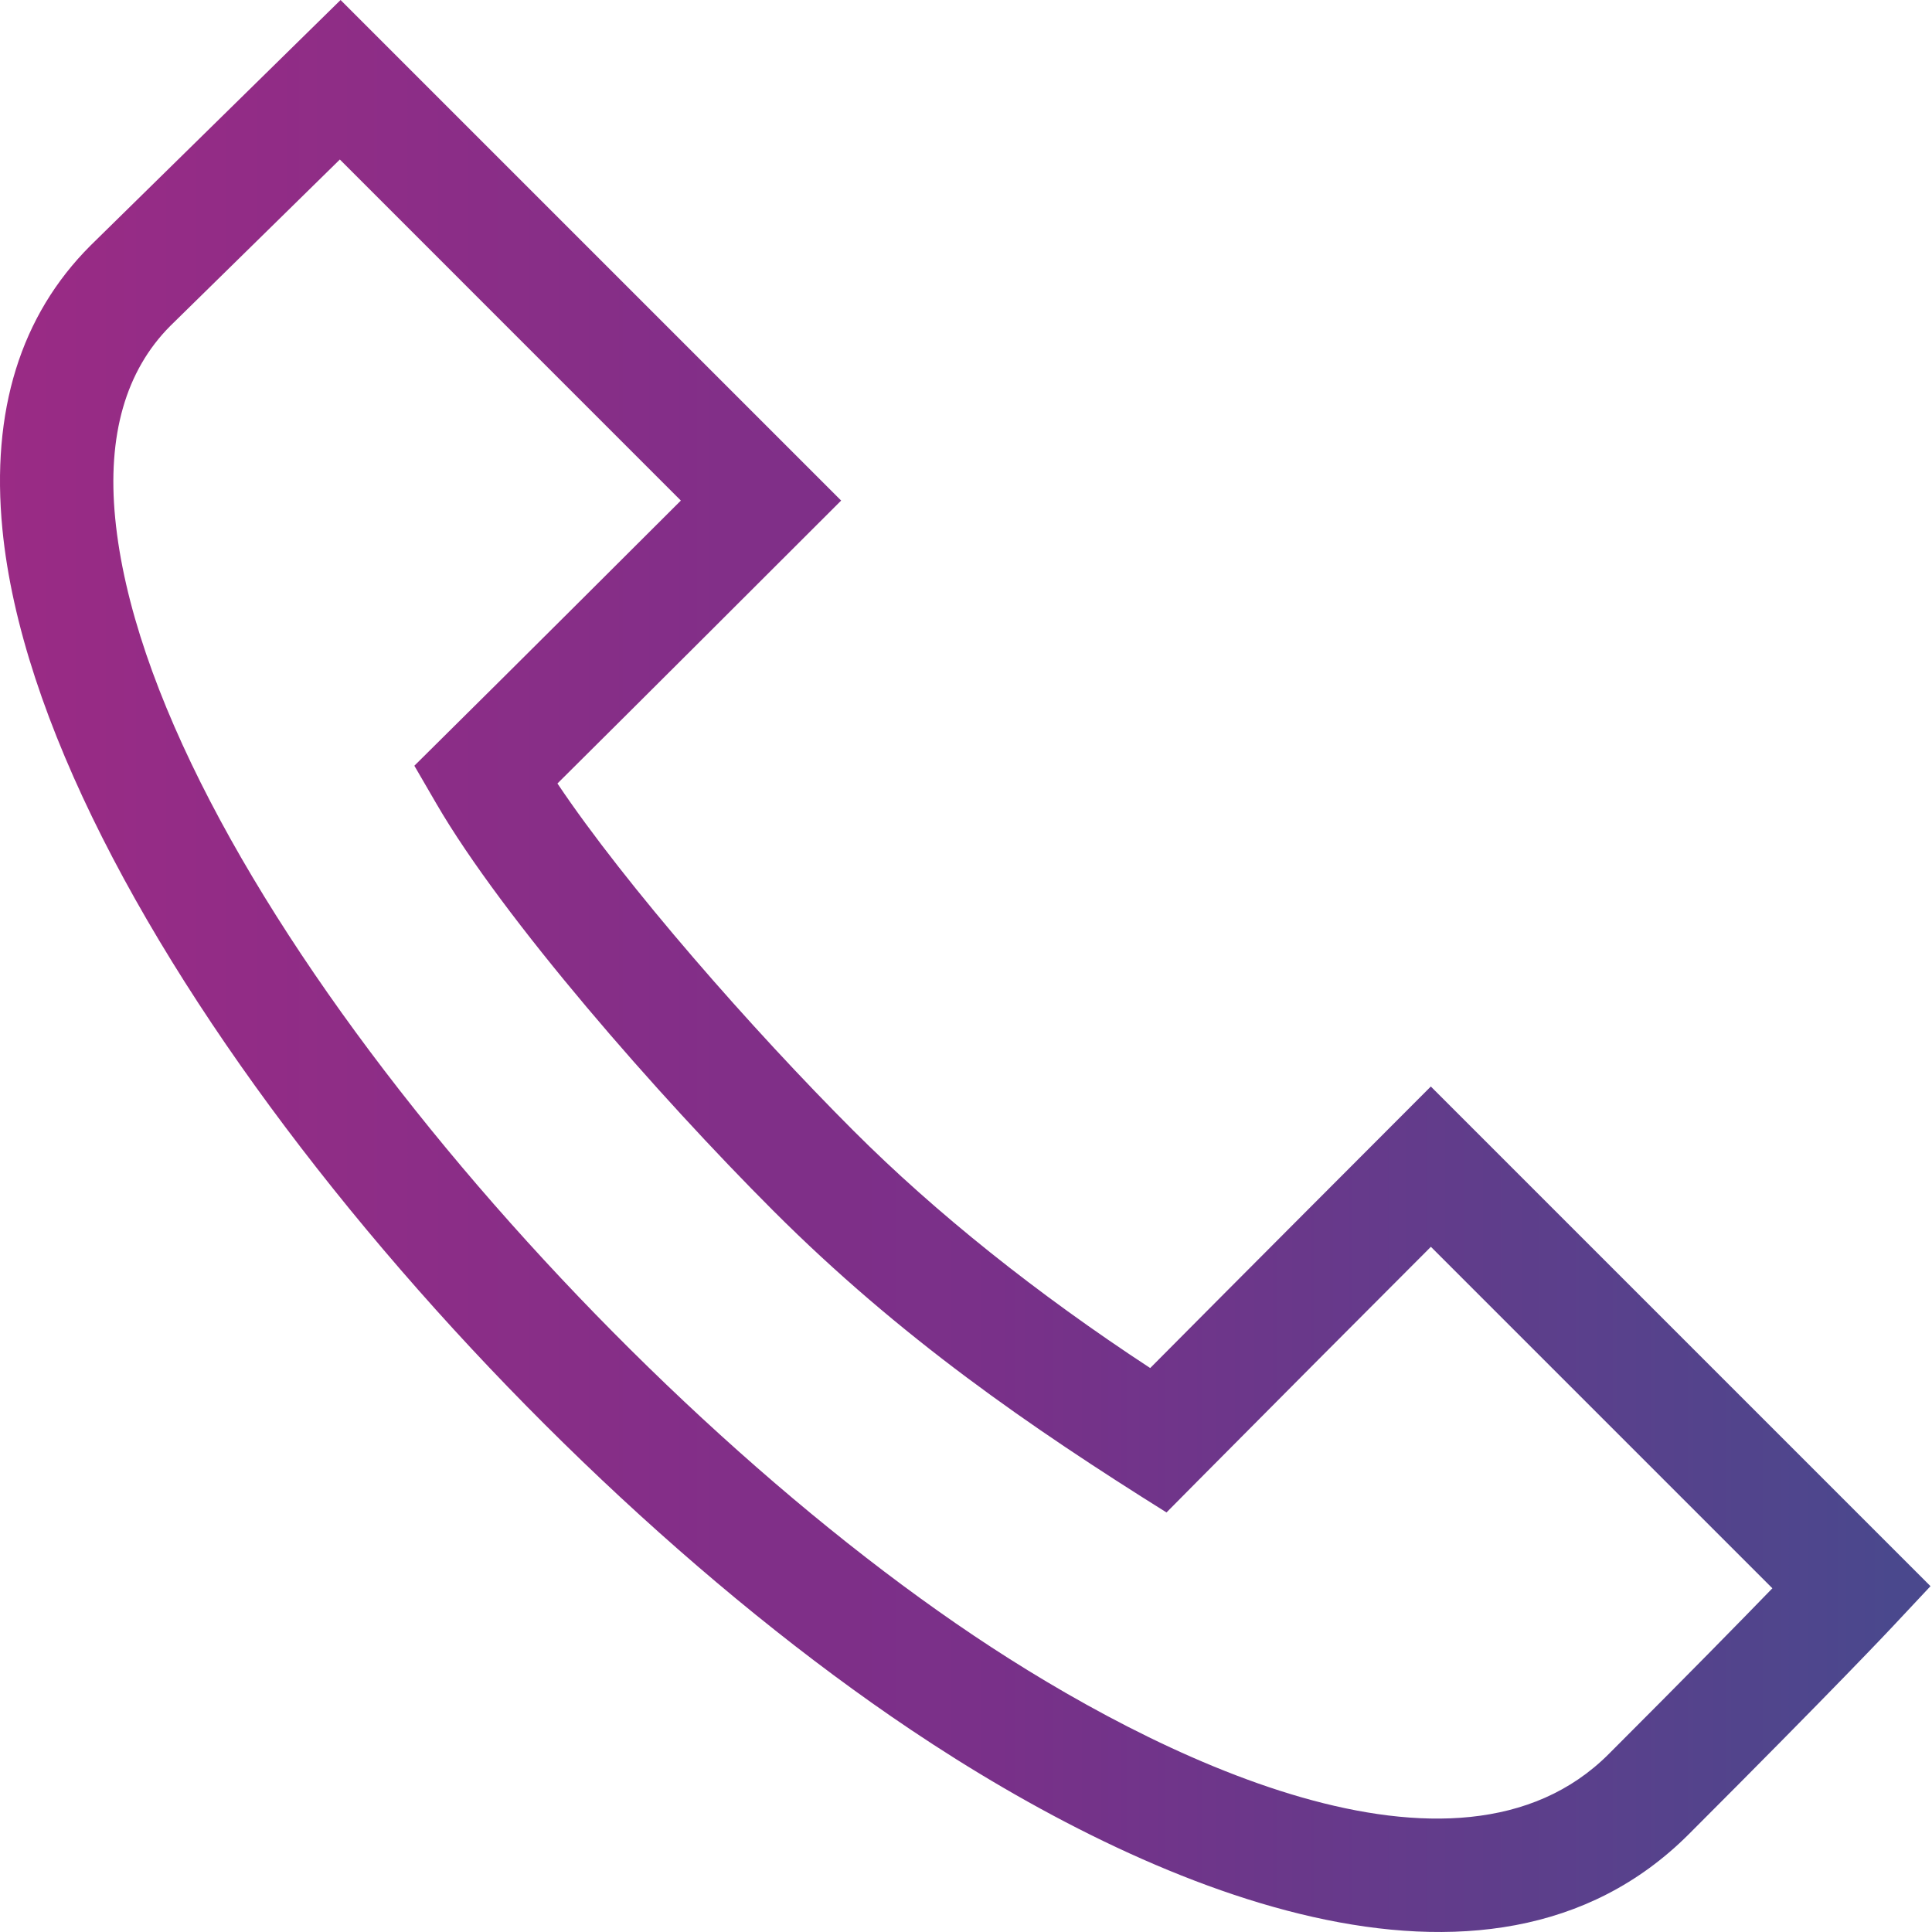<svg width="32" height="32" viewBox="0 0 32 32" fill="none" xmlns="http://www.w3.org/2000/svg">
<g clip-path="url(#clip0_216_101)">
<path d="M23.699 17.996C22.498 19.199 20.622 21.077 19.051 22.659C17.183 21.436 15.495 20.088 14.138 18.73C12.462 17.054 10.365 14.667 9.233 12.977C10.671 11.549 12.552 9.67 13.932 8.291L5.641 0L1.504 4.062L1.497 4.069C0.34 5.226 -0.151 6.807 0.04 8.766C0.651 15.03 8.311 24.103 15.083 28.648C19.003 31.279 24.638 33.714 27.971 30.381C30.391 27.961 31.316 26.976 31.354 26.935L31.975 26.272L23.699 17.996ZM26.644 29.054C24.121 31.577 19.117 29.096 16.128 27.09C9.844 22.872 2.459 14.235 1.908 8.584C1.774 7.212 2.081 6.14 2.821 5.398L5.629 2.642L11.277 8.291C8.412 11.151 7.549 12.003 6.863 12.683L7.227 13.31C8.333 15.215 10.897 18.143 12.811 20.057C14.911 22.157 17.067 23.64 19.321 25.051L19.849 24.518C21.008 23.349 22.692 21.66 23.7 20.651L29.356 26.307C28.832 26.848 27.957 27.741 26.644 29.054Z" fill="url(#paint0_linear_216_101)"/>
</g>
<defs>
<linearGradient id="paint0_linear_216_101" x1="0" y1="15.943" x2="31.975" y2="15.943" gradientUnits="userSpaceOnUse">
<stop stop-color="#9A2B85"/>
<stop offset="0.516" stop-color="#793089"/>
<stop offset="0.981" stop-color="#4A488D"/>
</linearGradient>
<clipPath id="clip0_216_101">
<rect width="32" height="32" fill="white"/>
</clipPath>
</defs>
</svg>
